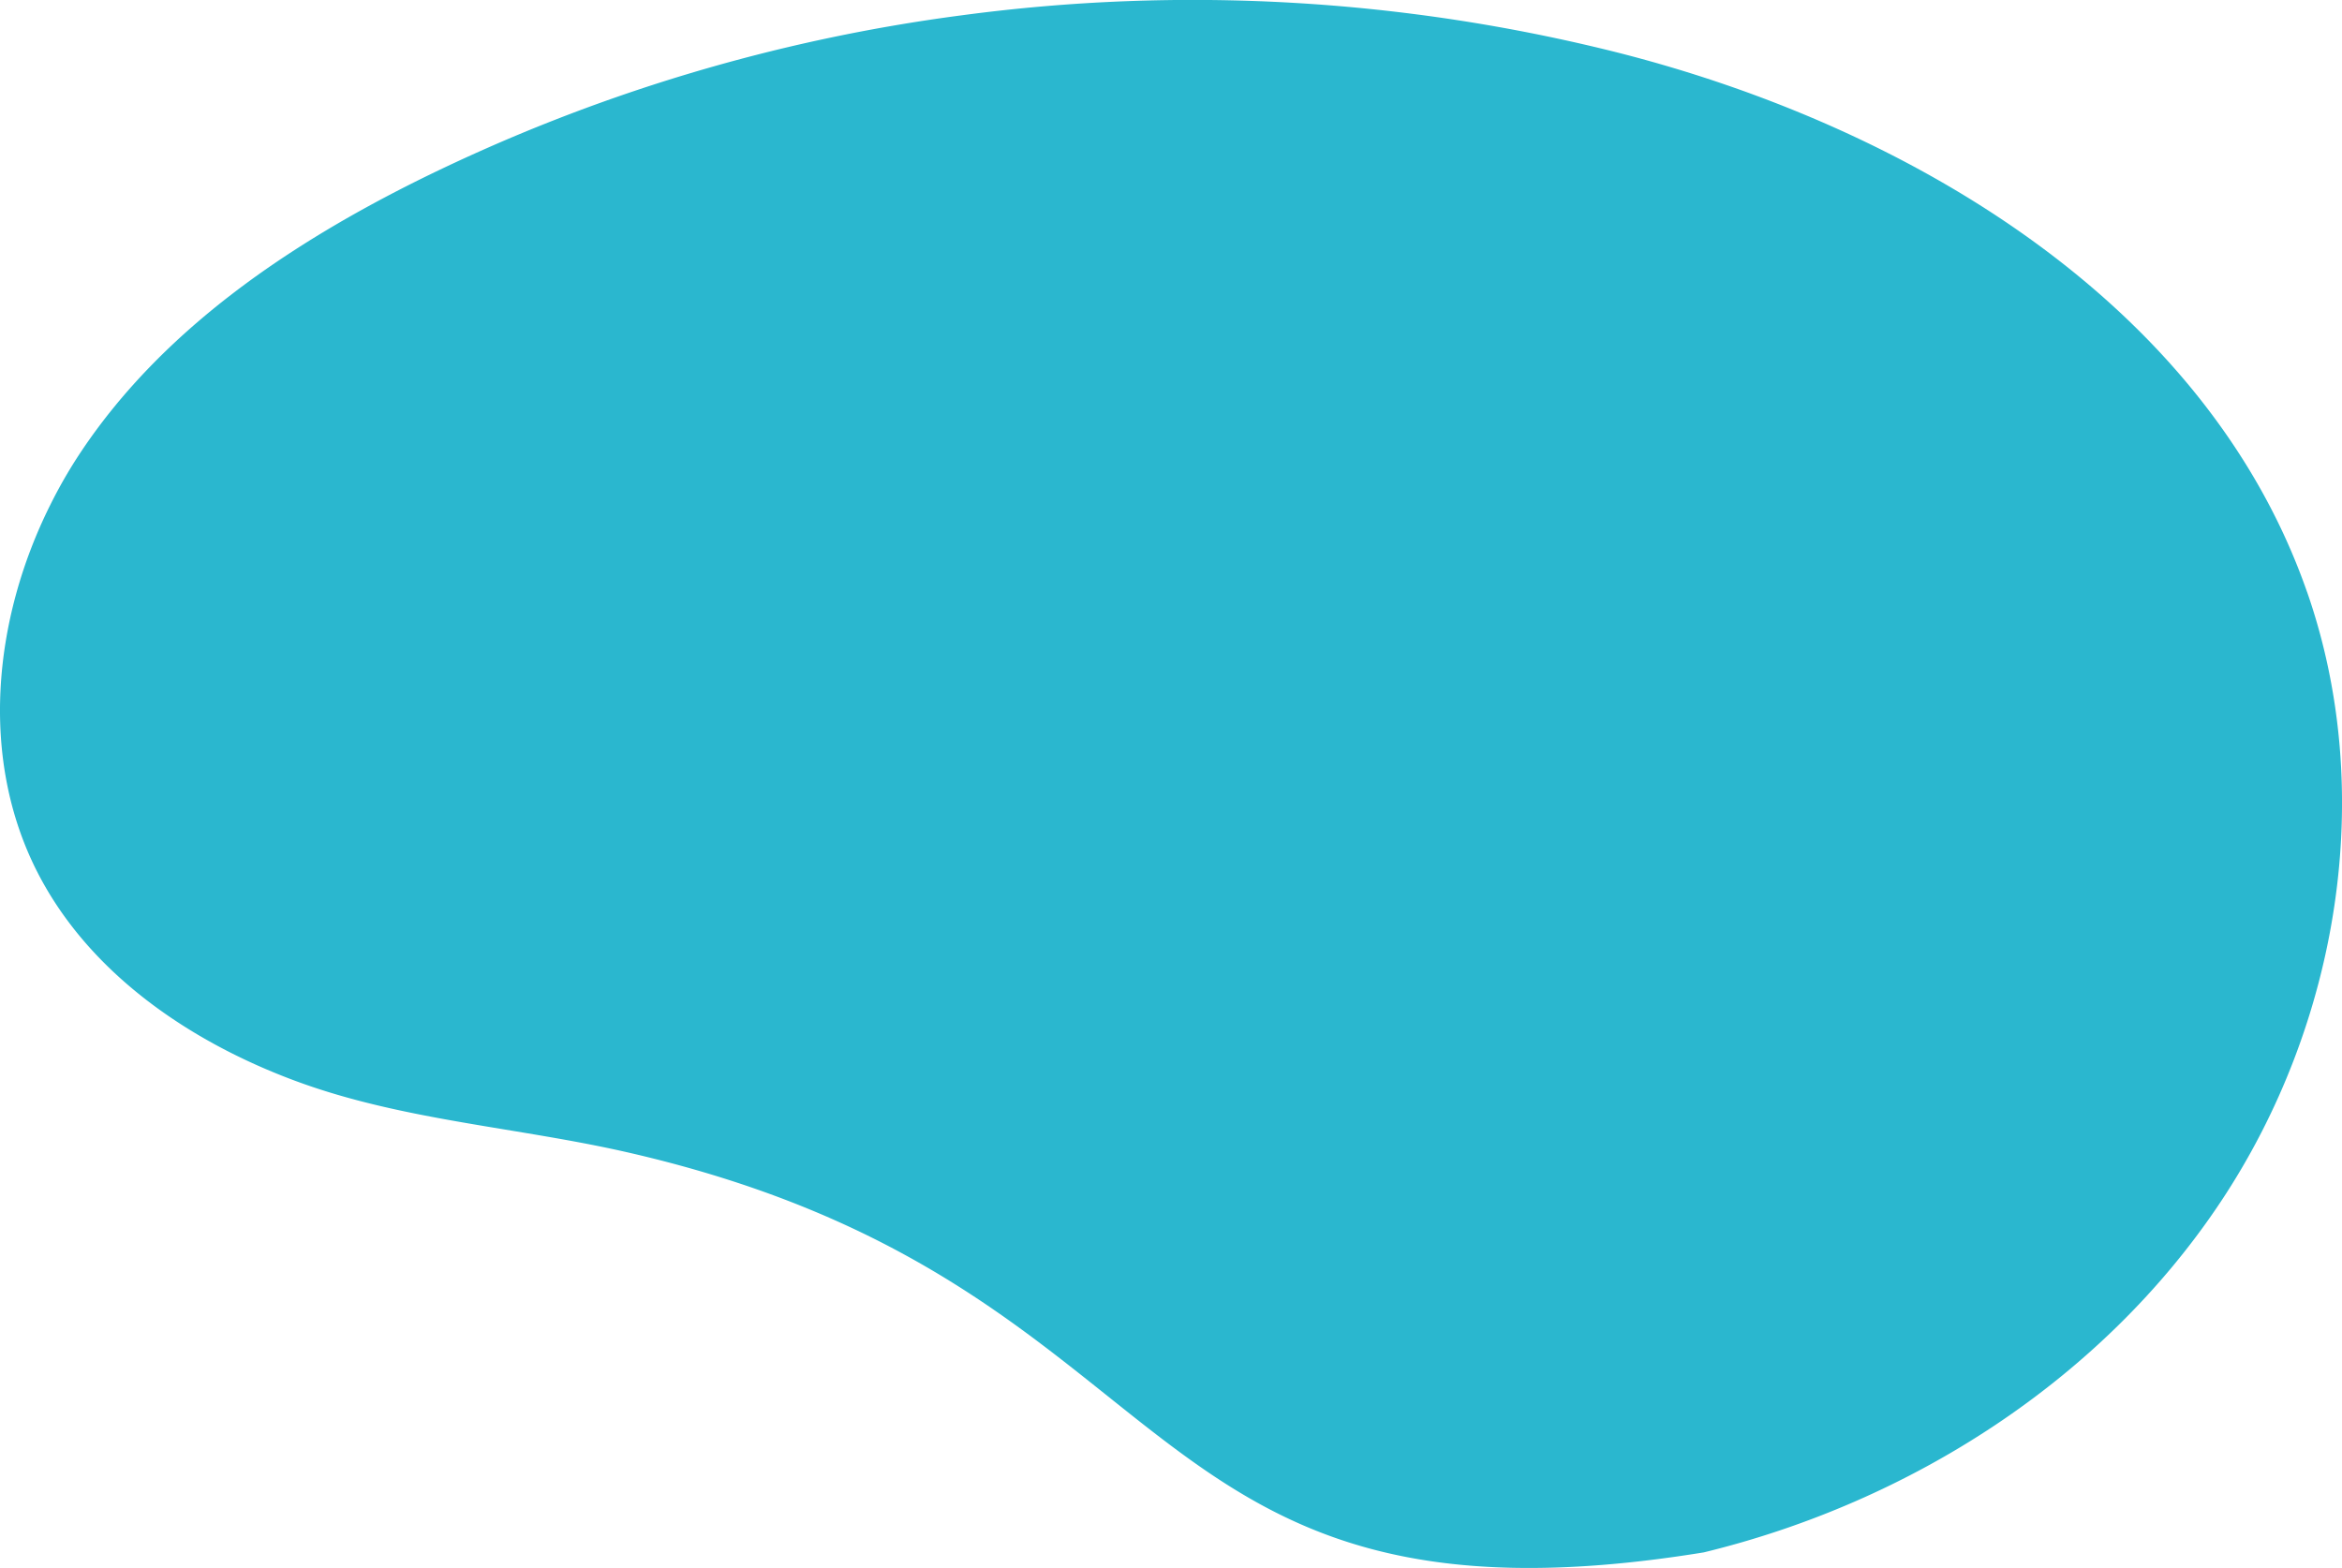 <svg xmlns="http://www.w3.org/2000/svg" width="179.564" height="120.23" viewBox="0 0 179.564 120.23"><defs><style>.a{fill:#2ab7cf;}</style></defs><path class="a" d="M627.269-150.265c-7.682-22-30.243-35.6-52.827-41.348a133.5,133.5,0,0,0-50.332-2.862,132.9,132.9,0,0,0-41.259,12.449c-10.161,5.007-19.941,11.572-26.237,20.992a36.844,36.844,0,0,0-2.382,4.121c-4.391,8.8-5.42,19.439-.984,28.129,3.967,7.771,11.708,13.043,19.9,16.058s17.051,3.518,25.551,5.484c43.365,10.015,37.5,37.9,82.317,30.63,15.868-3.856,30.565-13.262,39.616-26.855s12.02-31.378,6.639-46.8" transform="translate(-450.387 195.651)"/></svg>